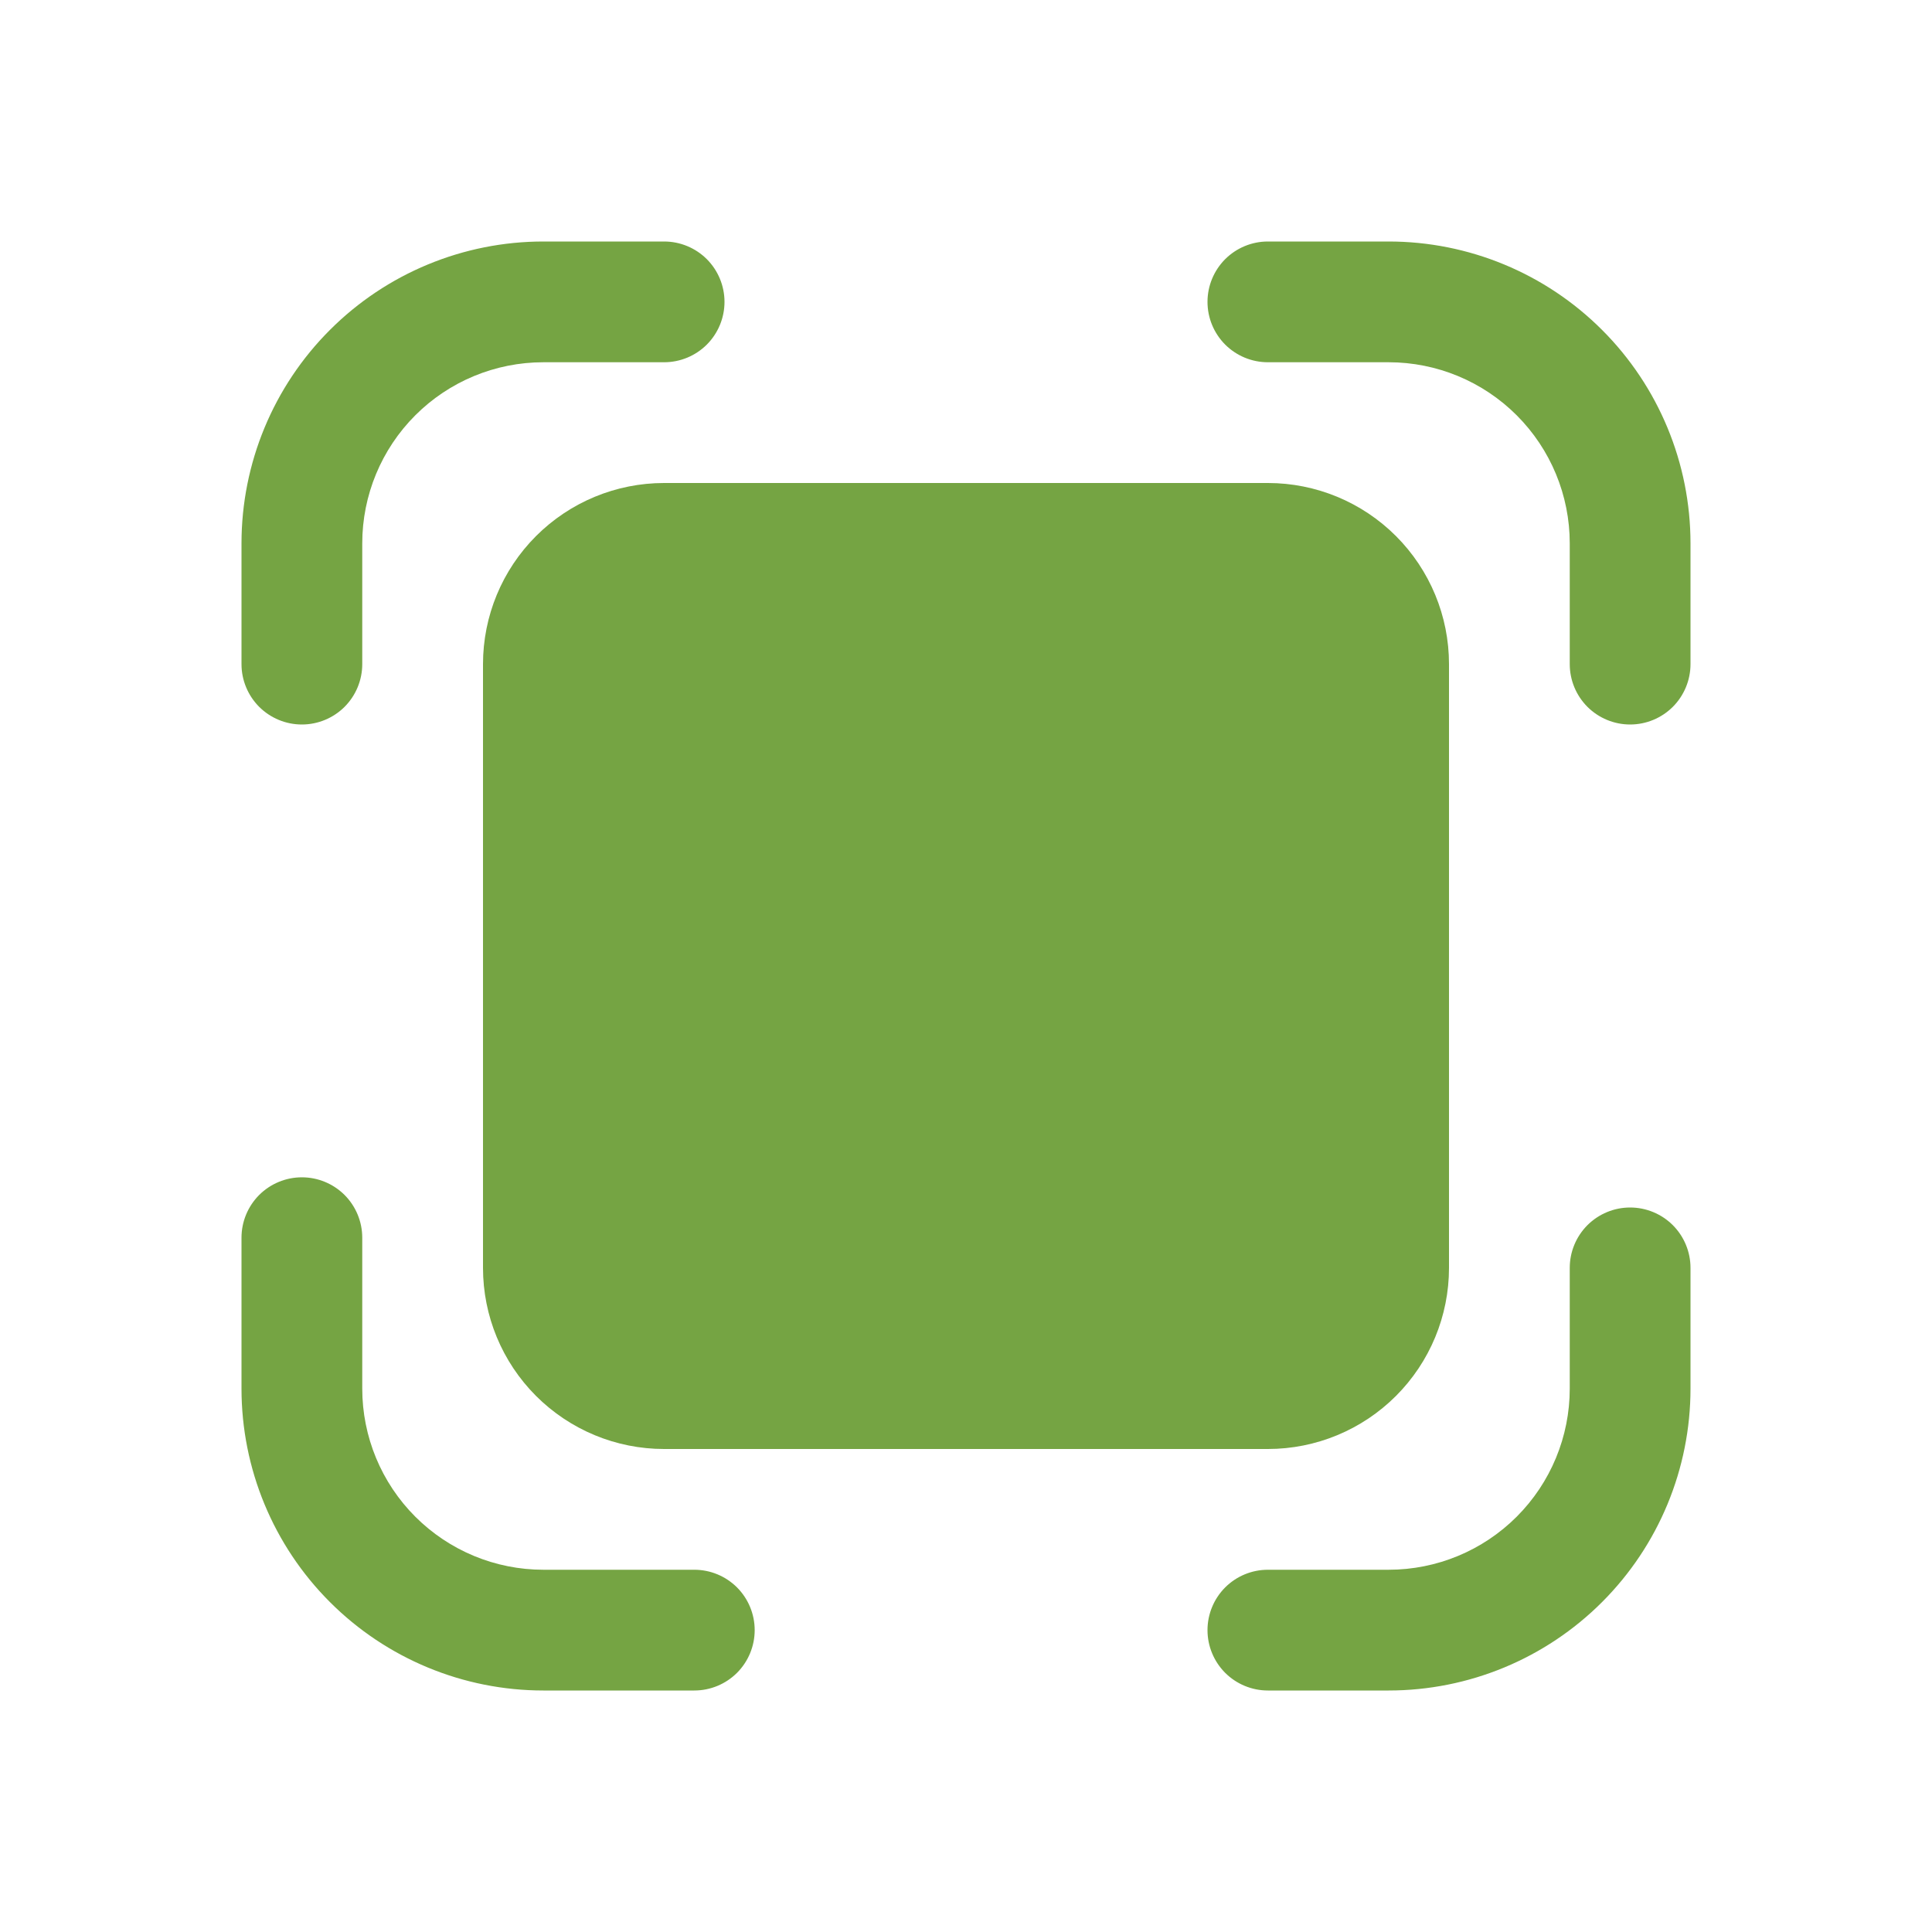 <?xml version="1.0" encoding="UTF-8"?> <svg xmlns="http://www.w3.org/2000/svg" width="48" height="48" viewBox="0 0 48 48" fill="none"> <path d="M13.5 9C12.306 9 11.162 9.474 10.318 10.318C9.474 11.162 9 12.306 9 13.5V16.5C9 16.898 8.842 17.279 8.561 17.561C8.279 17.842 7.898 18 7.5 18C7.102 18 6.721 17.842 6.439 17.561C6.158 17.279 6 16.898 6 16.5V13.5C6 11.511 6.79 9.603 8.197 8.197C9.603 6.79 11.511 6 13.5 6H16.5C16.898 6 17.279 6.158 17.561 6.439C17.842 6.721 18 7.102 18 7.5C18 7.898 17.842 8.279 17.561 8.561C17.279 8.842 16.898 9 16.5 9H13.5Z" fill="#75A443"></path> <path d="M16.5 12C15.306 12 14.162 12.474 13.318 13.318C12.474 14.162 12 15.306 12 16.5V31.5C12 32.694 12.474 33.838 13.318 34.682C14.162 35.526 15.306 36 16.5 36H31.5C32.694 36 33.838 35.526 34.682 34.682C35.526 33.838 36 32.694 36 31.5V16.5C36 15.306 35.526 14.162 34.682 13.318C33.838 12.474 32.694 12 31.5 12H16.5Z" fill="#75A443"></path> <path d="M34.5 9C35.694 9 36.838 9.474 37.682 10.318C38.526 11.162 39 12.306 39 13.5V16.5C39 16.898 39.158 17.279 39.439 17.561C39.721 17.842 40.102 18 40.5 18C40.898 18 41.279 17.842 41.561 17.561C41.842 17.279 42 16.898 42 16.5V13.5C42 11.511 41.21 9.603 39.803 8.197C38.397 6.79 36.489 6 34.5 6H31.5C31.102 6 30.721 6.158 30.439 6.439C30.158 6.721 30 7.102 30 7.5C30 7.898 30.158 8.279 30.439 8.561C30.721 8.842 31.102 9 31.5 9H34.5Z" fill="#75A443"></path> <path d="M34.5 39C35.694 39 36.838 38.526 37.682 37.682C38.526 36.838 39 35.694 39 34.5V31.5C39 31.102 39.158 30.721 39.439 30.439C39.721 30.158 40.102 30 40.5 30C40.898 30 41.279 30.158 41.561 30.439C41.842 30.721 42 31.102 42 31.5V34.5C42 36.489 41.21 38.397 39.803 39.803C38.397 41.21 36.489 42 34.5 42H31.5C31.102 42 30.721 41.842 30.439 41.561C30.158 41.279 30 40.898 30 40.5C30 40.102 30.158 39.721 30.439 39.439C30.721 39.158 31.102 39 31.5 39H34.5Z" fill="#75A443"></path> <path d="M13.5 39C12.306 39 11.162 38.526 10.318 37.682C9.474 36.838 9 35.694 9 34.5V30.75C9 30.352 8.842 29.971 8.561 29.689C8.279 29.408 7.898 29.25 7.5 29.25C7.102 29.25 6.721 29.408 6.439 29.689C6.158 29.971 6 30.352 6 30.75V34.5C6 36.489 6.79 38.397 8.197 39.803C9.603 41.21 11.511 42 13.5 42H17.25C17.648 42 18.029 41.842 18.311 41.561C18.592 41.279 18.75 40.898 18.75 40.5C18.75 40.102 18.592 39.721 18.311 39.439C18.029 39.158 17.648 39 17.25 39H13.5Z" fill="#75A443"></path> </svg> 